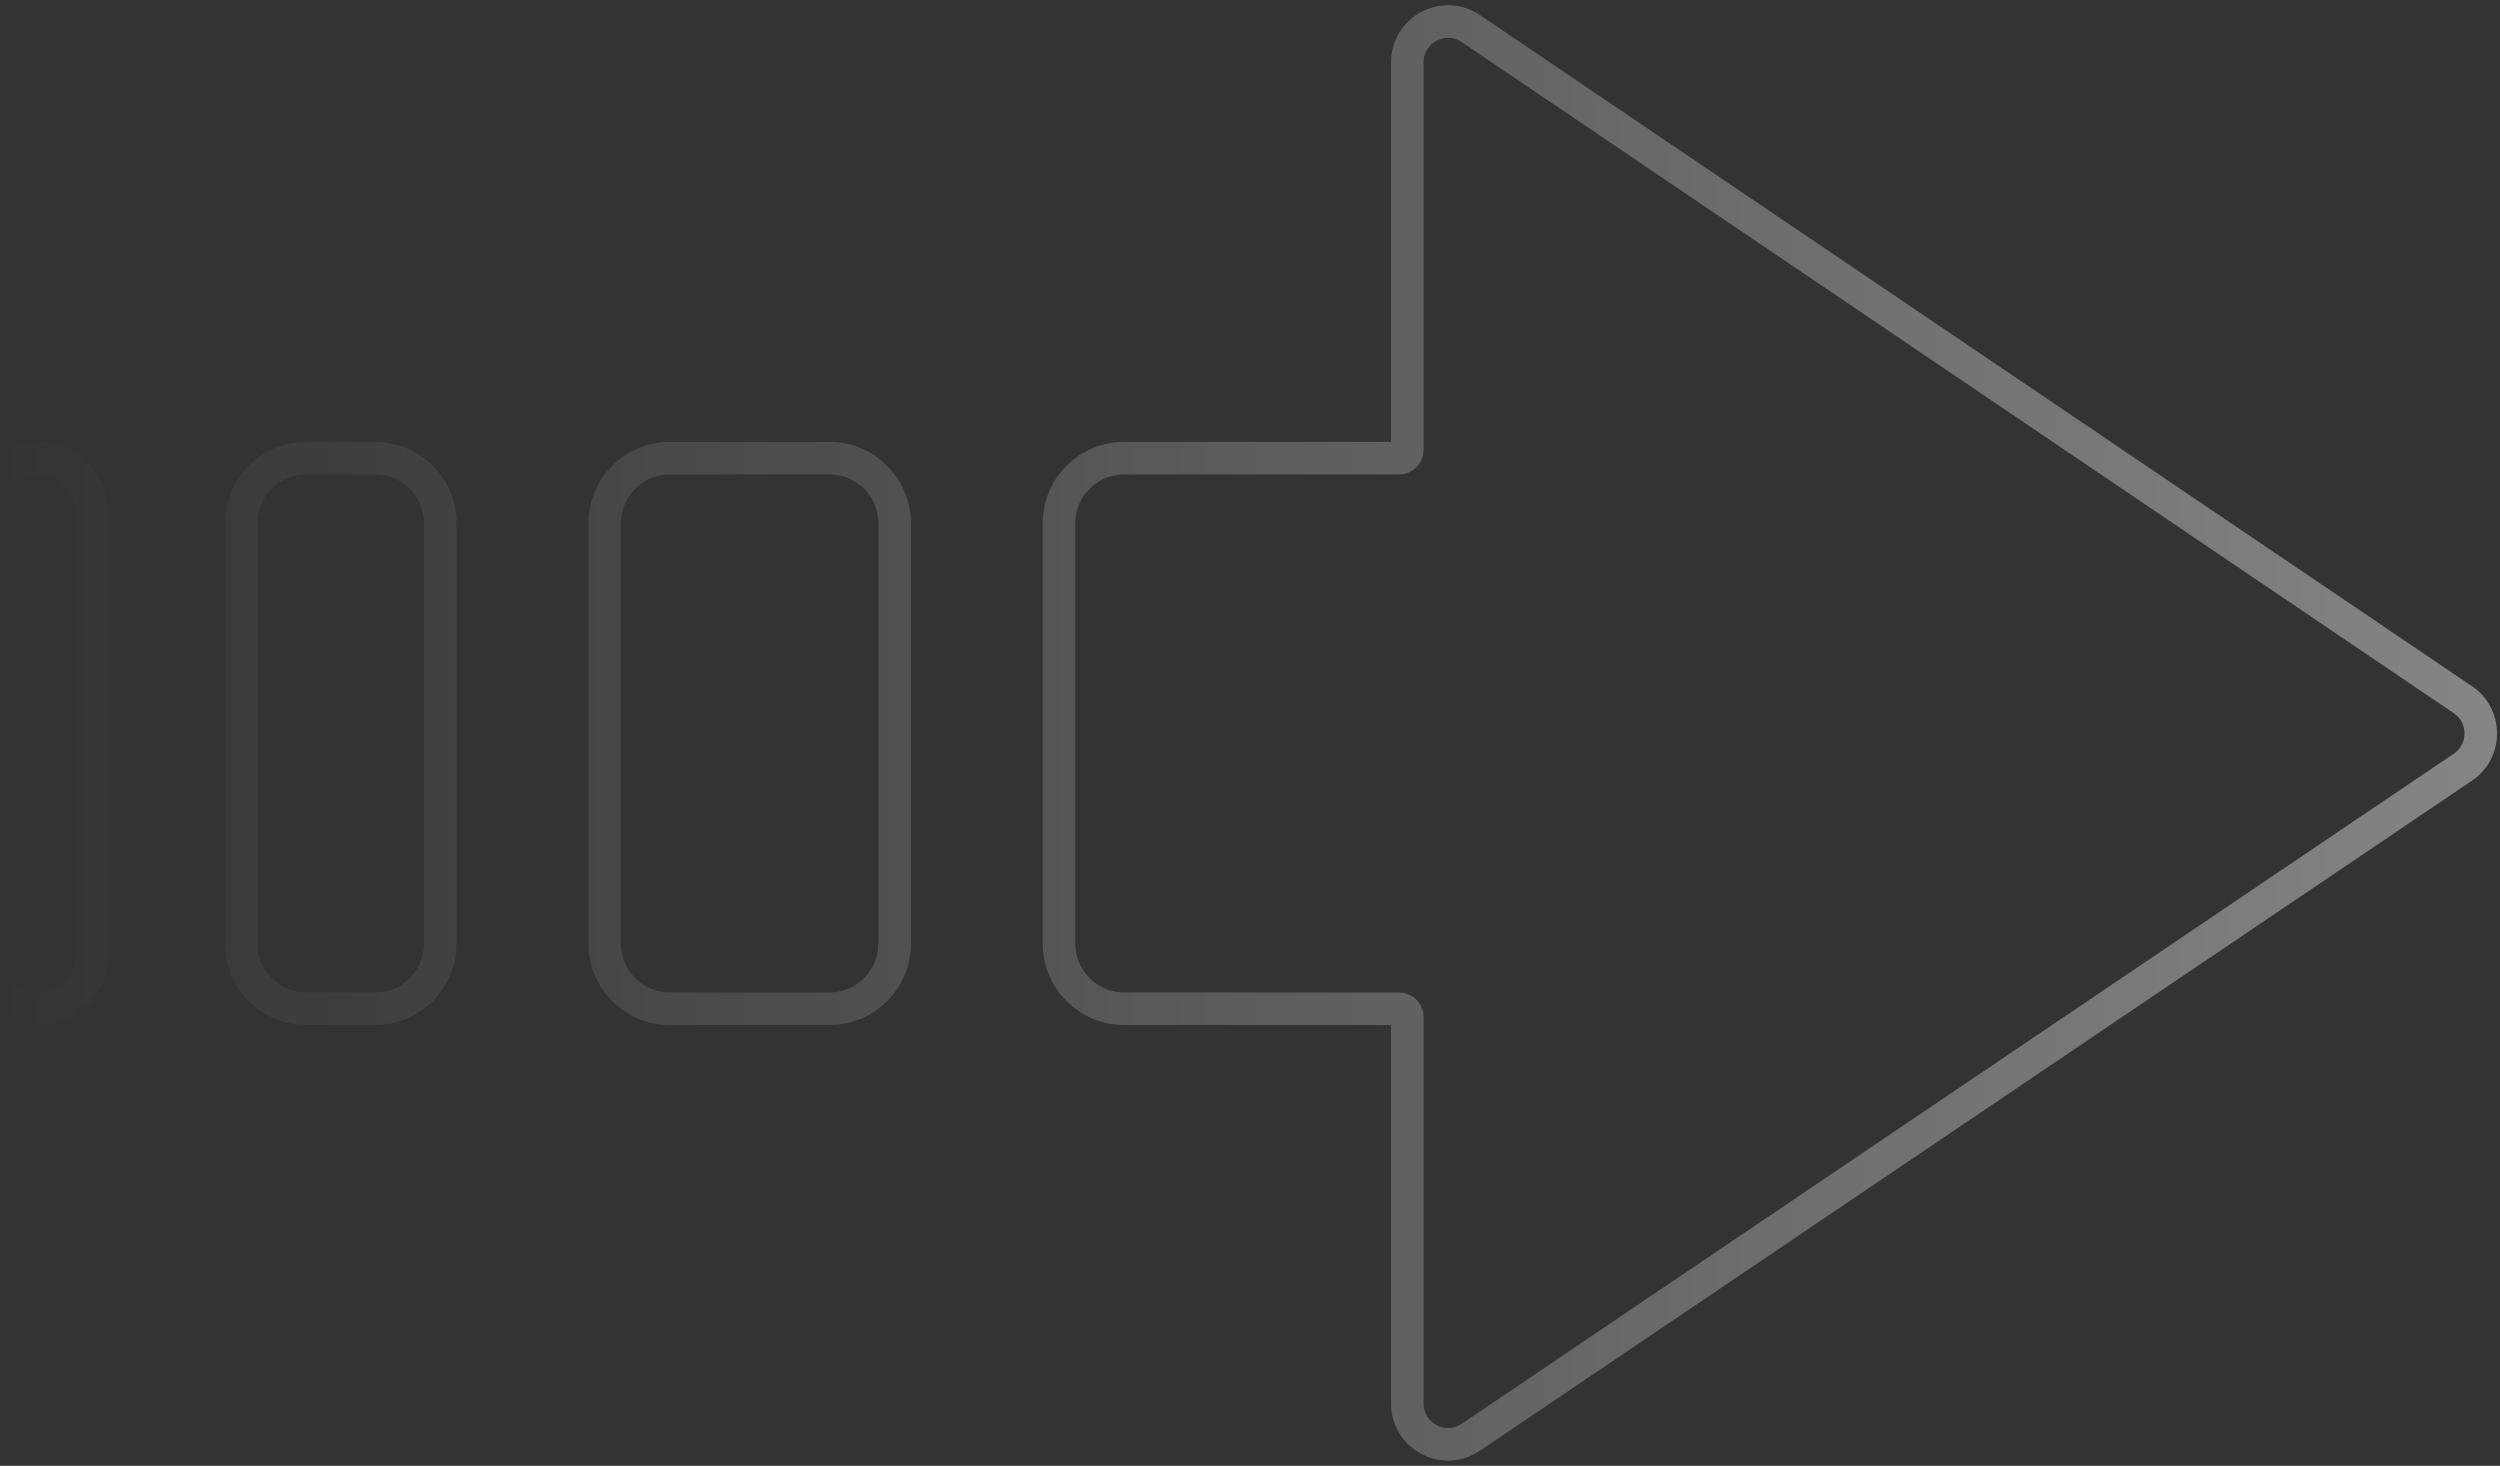 <svg width="307" height="180" viewBox="0 0 307 180" fill="none" xmlns="http://www.w3.org/2000/svg">
<rect x="0" y="0" width="307" height="180" fill="#333333" stroke="none"/>
<path d="M180.616 176.497L302.442 94.208C305.376 92.227 305.377 87.907 302.445 85.924L180.619 3.51C177.298 1.264 172.817 3.643 172.817 7.651V55.261C172.817 55.814 172.369 56.261 171.817 56.261H138.043C133.624 56.261 130.043 59.843 130.043 64.261V115.872C130.043 120.291 133.624 123.872 138.043 123.872H171.817C172.369 123.872 172.817 124.32 172.817 124.872V172.353C172.817 176.361 177.295 178.74 180.616 176.497ZM109.866 115.872V64.261C109.866 59.843 106.284 56.261 101.866 56.261H82.25C77.832 56.261 74.25 59.843 74.25 64.261V115.872C74.25 120.291 77.832 123.872 82.25 123.872H101.866C106.284 123.872 109.866 120.291 109.866 115.872ZM46.073 56.261H37.616C33.198 56.261 29.616 59.843 29.616 64.261V115.872C29.616 120.291 33.198 123.872 37.616 123.872H46.073C50.492 123.872 54.073 120.291 54.073 115.872V64.261C54.073 59.843 50.491 56.261 46.073 56.261ZM11.299 117.223V62.911C11.299 59.238 8.322 56.261 4.649 56.261C0.977 56.261 -2 59.238 -2 62.911V117.223C-2 120.895 0.977 123.872 4.649 123.872C8.322 123.872 11.299 120.895 11.299 117.223Z" stroke="url(#paint0_linear_508_98)" stroke-width="4"/>
<defs>
<linearGradient id="paint0_linear_508_98" x1="305" y1="90.503" x2="-1.31327e-06" y2="90.503" gradientUnits="userSpaceOnUse">
<stop stop-color="white" stop-opacity="0.4"/>
<stop offset="1" stop-color="white" stop-opacity="0"/>
</linearGradient>
</defs>
</svg>
